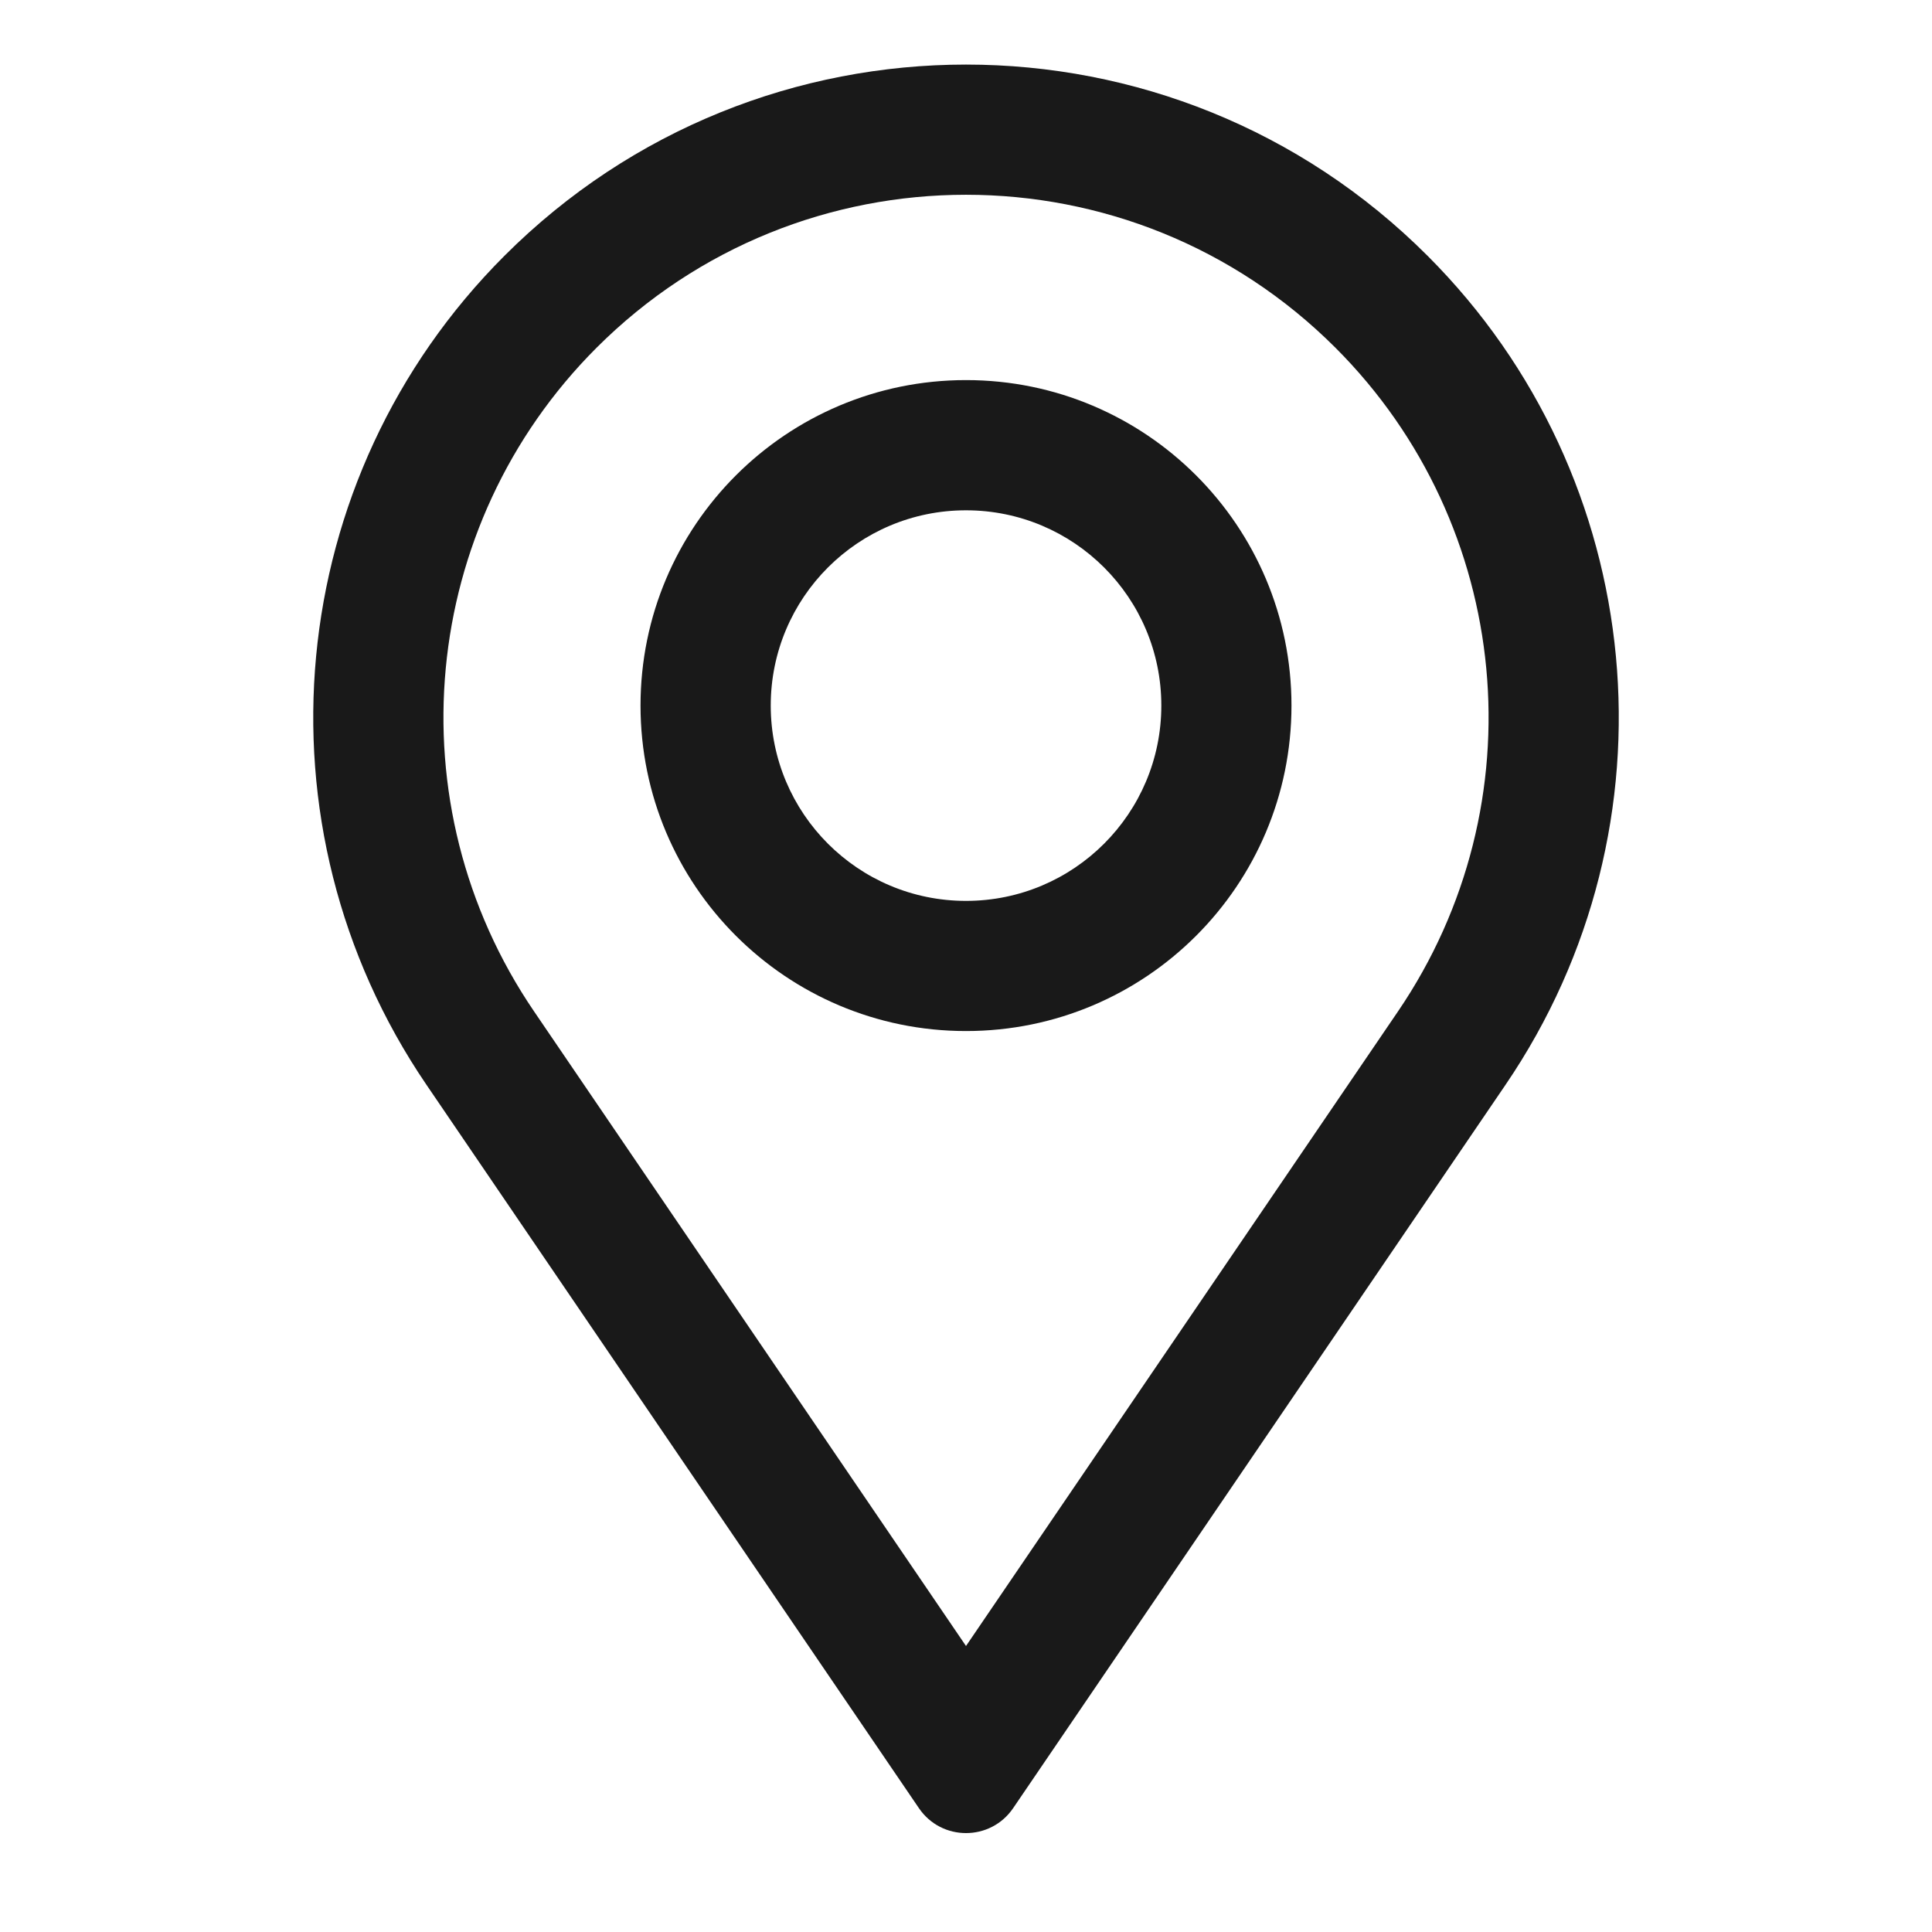<svg xmlns="http://www.w3.org/2000/svg" xmlns:xlink="http://www.w3.org/1999/xlink" width="30px" height="30px" viewBox="0 0 30 30"><title>切片</title><g id="&#x9875;&#x9762;-1" stroke="none" stroke-width="1" fill="none" fill-rule="evenodd" fill-opacity="0.9"><g id="07-&#x5B98;&#x7F51;-&#x8054;&#x7CFB;&#x6211;&#x4EEC;" transform="translate(-360, -1271)" fill="#000000"><g id="&#x7F16;&#x7EC4;-5" transform="translate(360, 1271)"><g id="location&#x5907;&#x4EFD;-7" transform="translate(4.864, 1.003)"><path d="M10.136,15.007 C7.345,15.007 5.082,12.745 5.082,9.953 C5.082,7.162 7.345,4.899 10.136,4.899 C12.928,4.899 15.19,7.162 15.19,9.953 C15.19,12.745 12.928,15.007 10.136,15.007 Z M10.136,12.986 C8.461,12.986 7.104,11.628 7.104,9.953 C7.104,8.278 8.461,6.921 10.136,6.921 C11.811,6.921 13.169,8.278 13.169,9.953 C13.169,11.628 11.811,12.986 10.136,12.986 Z M9.405,27.074 L1.757,15.84 C-0.982,11.815 -0.474,6.411 2.969,2.969 C6.927,-0.99 13.345,-0.99 17.303,2.969 C20.746,6.411 21.255,11.815 18.515,15.84 L10.868,27.074 C10.516,27.59 9.756,27.59 9.405,27.074 Z M10.136,24.556 L3.429,14.702 C1.235,11.48 1.643,7.154 4.398,4.398 C7.567,1.229 12.705,1.229 15.874,4.398 C18.63,7.154 19.037,11.48 16.844,14.702 L10.136,24.556 Z" id="location"></path></g></g></g></g></svg>